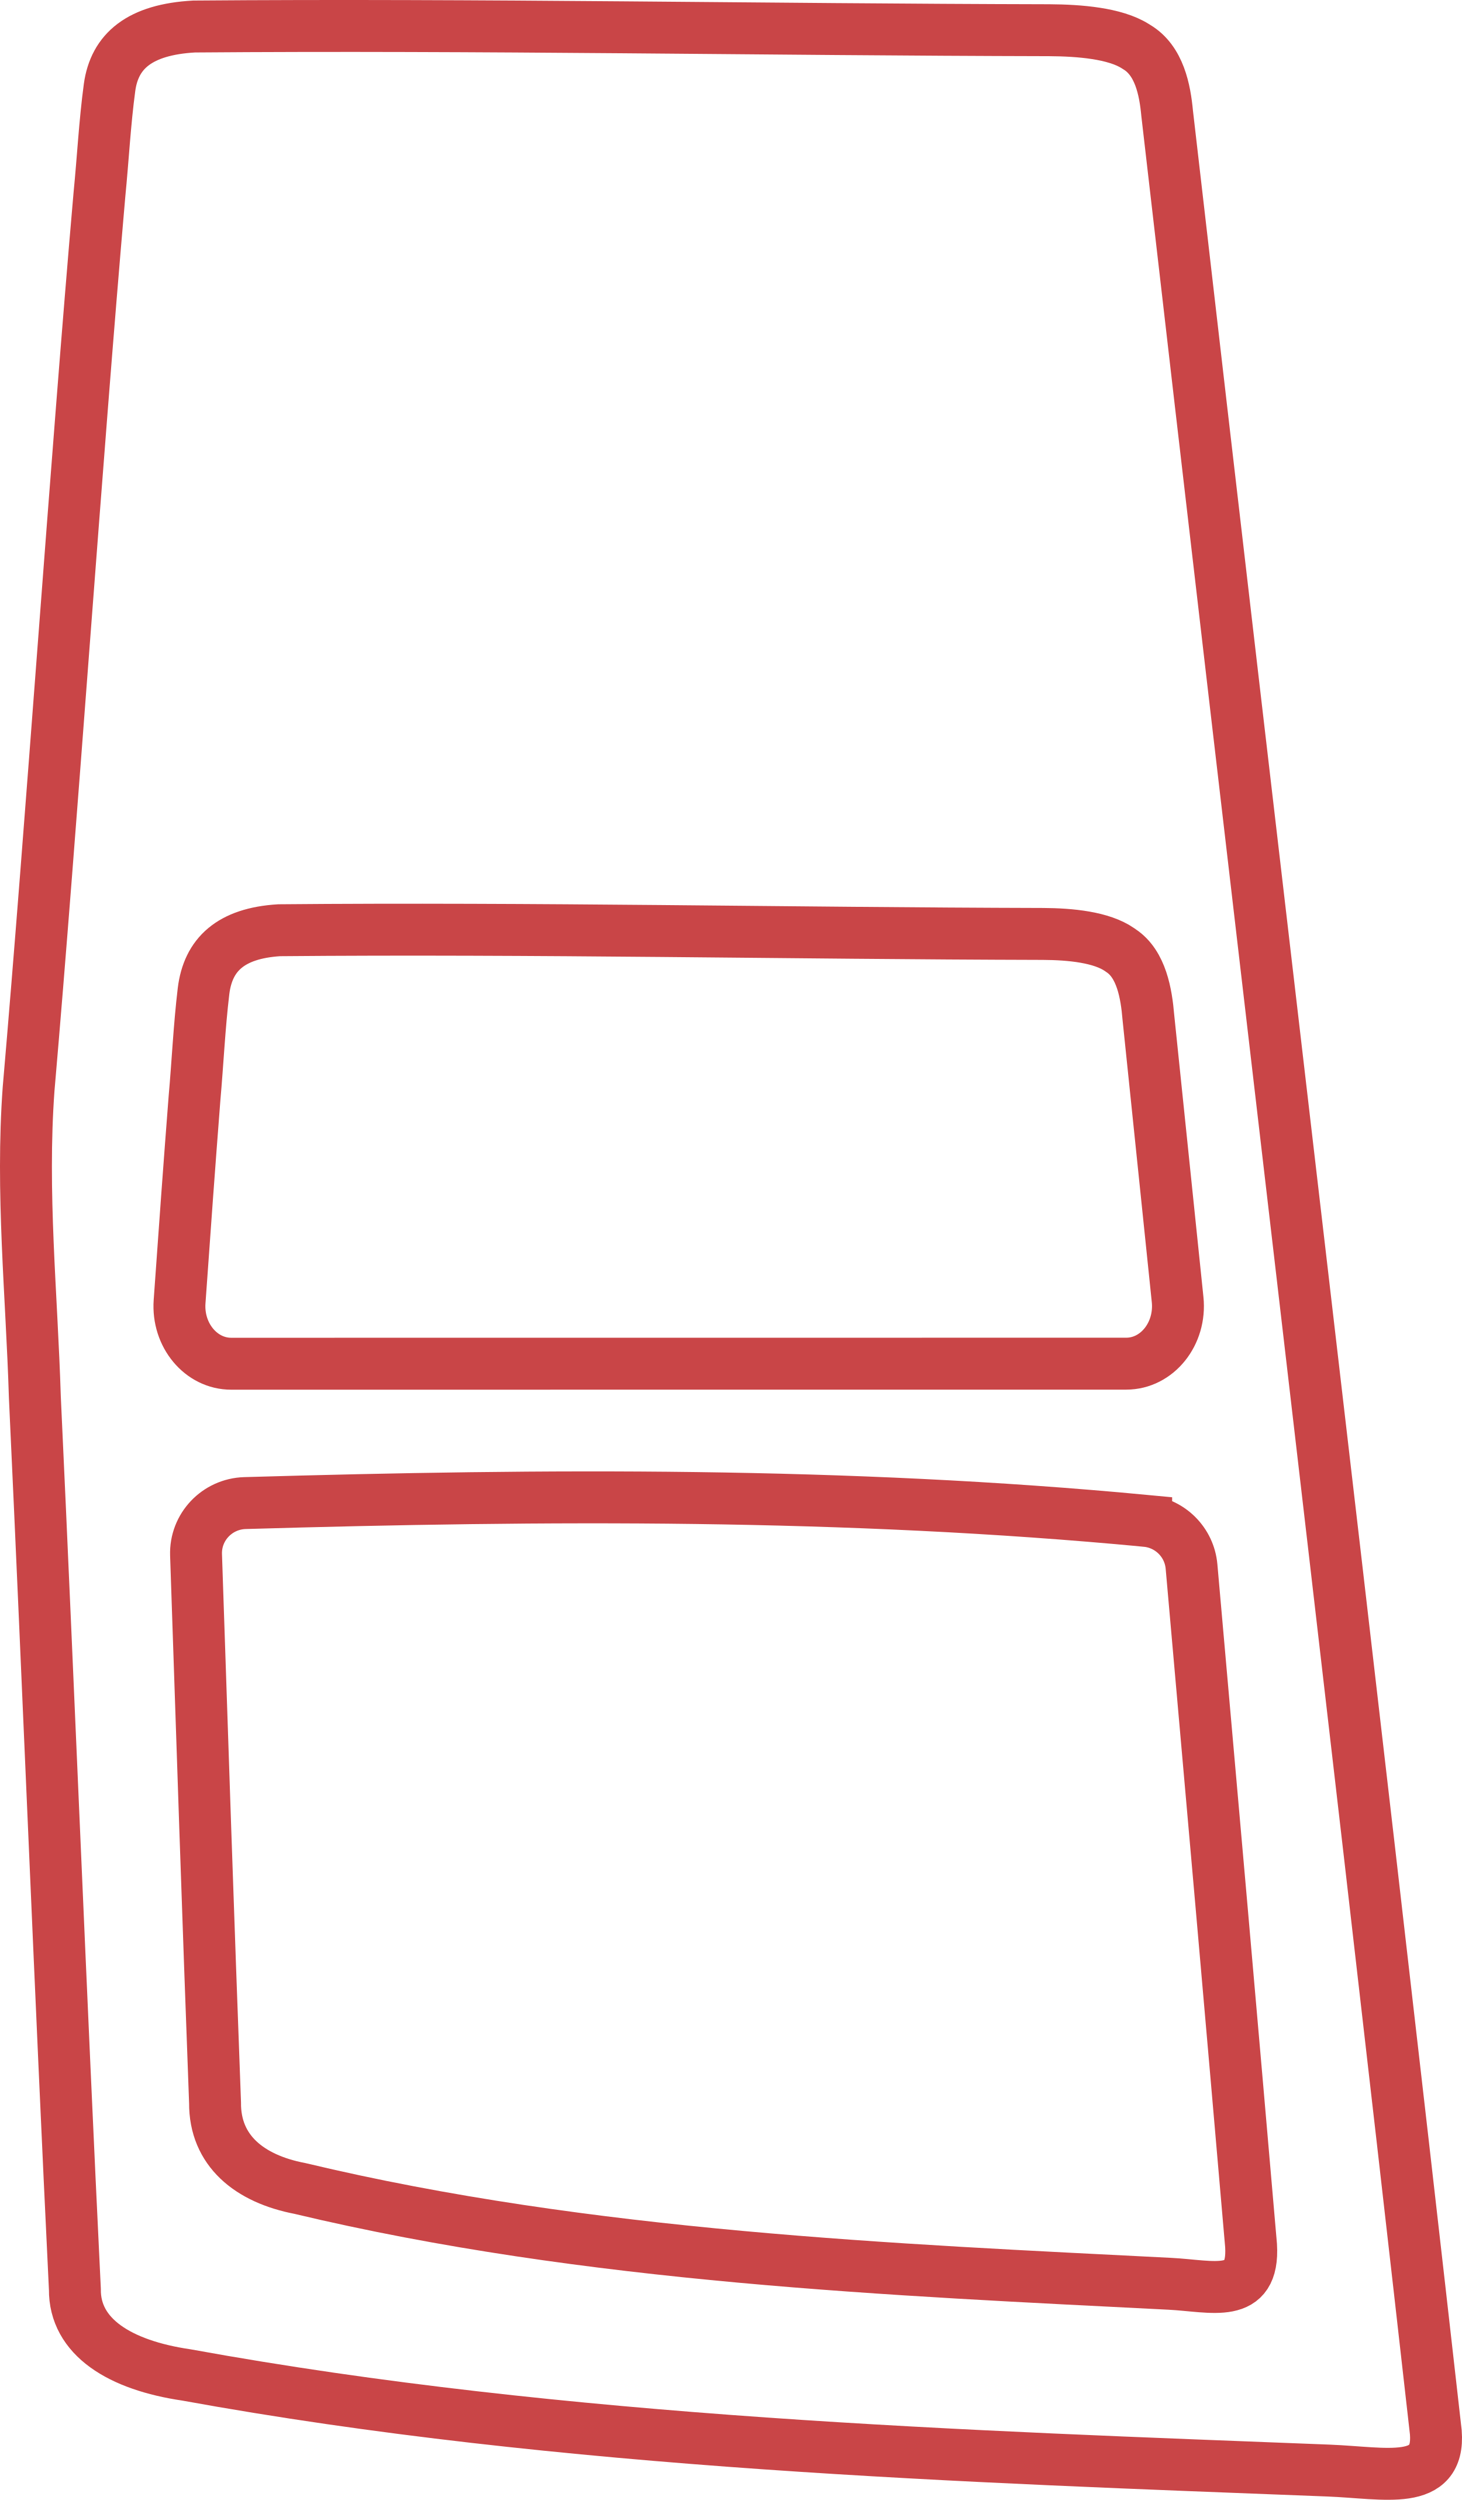 <svg xmlns="http://www.w3.org/2000/svg" id="svg1" version="1.1" viewBox="0 0 49.377 84.395" height="84.395mm" width="49.377mm">
  <defs id="defs1"></defs>
  <g transform="translate(-112.385,-221.92)" id="layer1">
    <path id="path1" style="fill:none;stroke:#c94547;stroke-width:1.753;stroke-linecap:butt;stroke-linejoin:miter;stroke-miterlimit:10;stroke-dasharray:none;stroke-opacity:1" d="m 150.775,223.508 c 0.766,0.455 0.955,1.447 1.029,2.241 3.006,26.096 6.125,52.182 9.074,78.285 0.142,1.834 -1.699,1.364 -3.61,1.288 -12.187,-0.477 -25.753,-0.892 -38.591,-3.229 -2.243,-0.329 -3.78,-1.28 -3.763,-2.894 -0.486,-9.988 -0.885,-20.118 -1.352,-30.118 -0.106,-3.469 -0.466,-6.915 -0.211,-10.403 0.765,-8.819 1.619,-21.338 2.392,-30.187 0.119,-1.203 0.181,-2.427 0.342,-3.62 0.17,-1.231 1.02,-1.953 2.855,-2.056 9.65,-0.076 19.299,0.105 28.88,0.125 1.036,0.006 2.216,0.106 2.899,0.533 z m 0.321,49.754 c -10.13,-0.96 -20.282,-0.896 -30.438,-0.601 -0.943,0.028 -1.684,0.812 -1.652,1.749 0.207,6.176 0.412,12.362 0.642,18.495 -0.012,1.614 1.156,2.565 2.865,2.893 9.773,2.333 20.1,2.745 29.377,3.218 1.455,0.074 2.857,0.544 2.748,-1.29 -0.66,-7.643 -1.333,-15.284 -2.011,-22.924 -0.072,-0.812 -0.715,-1.461 -1.531,-1.539 z m -0.675,-5.307 c 1.045,0 1.856,-1.011 1.736,-2.166 -0.329,-3.178 -0.66,-6.356 -0.988,-9.533 -0.066,-0.792 -0.234,-1.786 -0.919,-2.241 l -0.048,-0.034 c -0.612,-0.427 -1.665,-0.528 -2.591,-0.533 -8.558,-0.021 -17.179,-0.201 -25.8,-0.125 -1.64,0.103 -2.401,0.825 -2.552,2.056 -0.143,1.193 -0.198,2.417 -0.305,3.62 -0.164,2.111 -0.333,4.433 -0.504,6.863 -0.08,1.13 0.723,2.095 1.743,2.095 z"></path>
  </g>
</svg>
